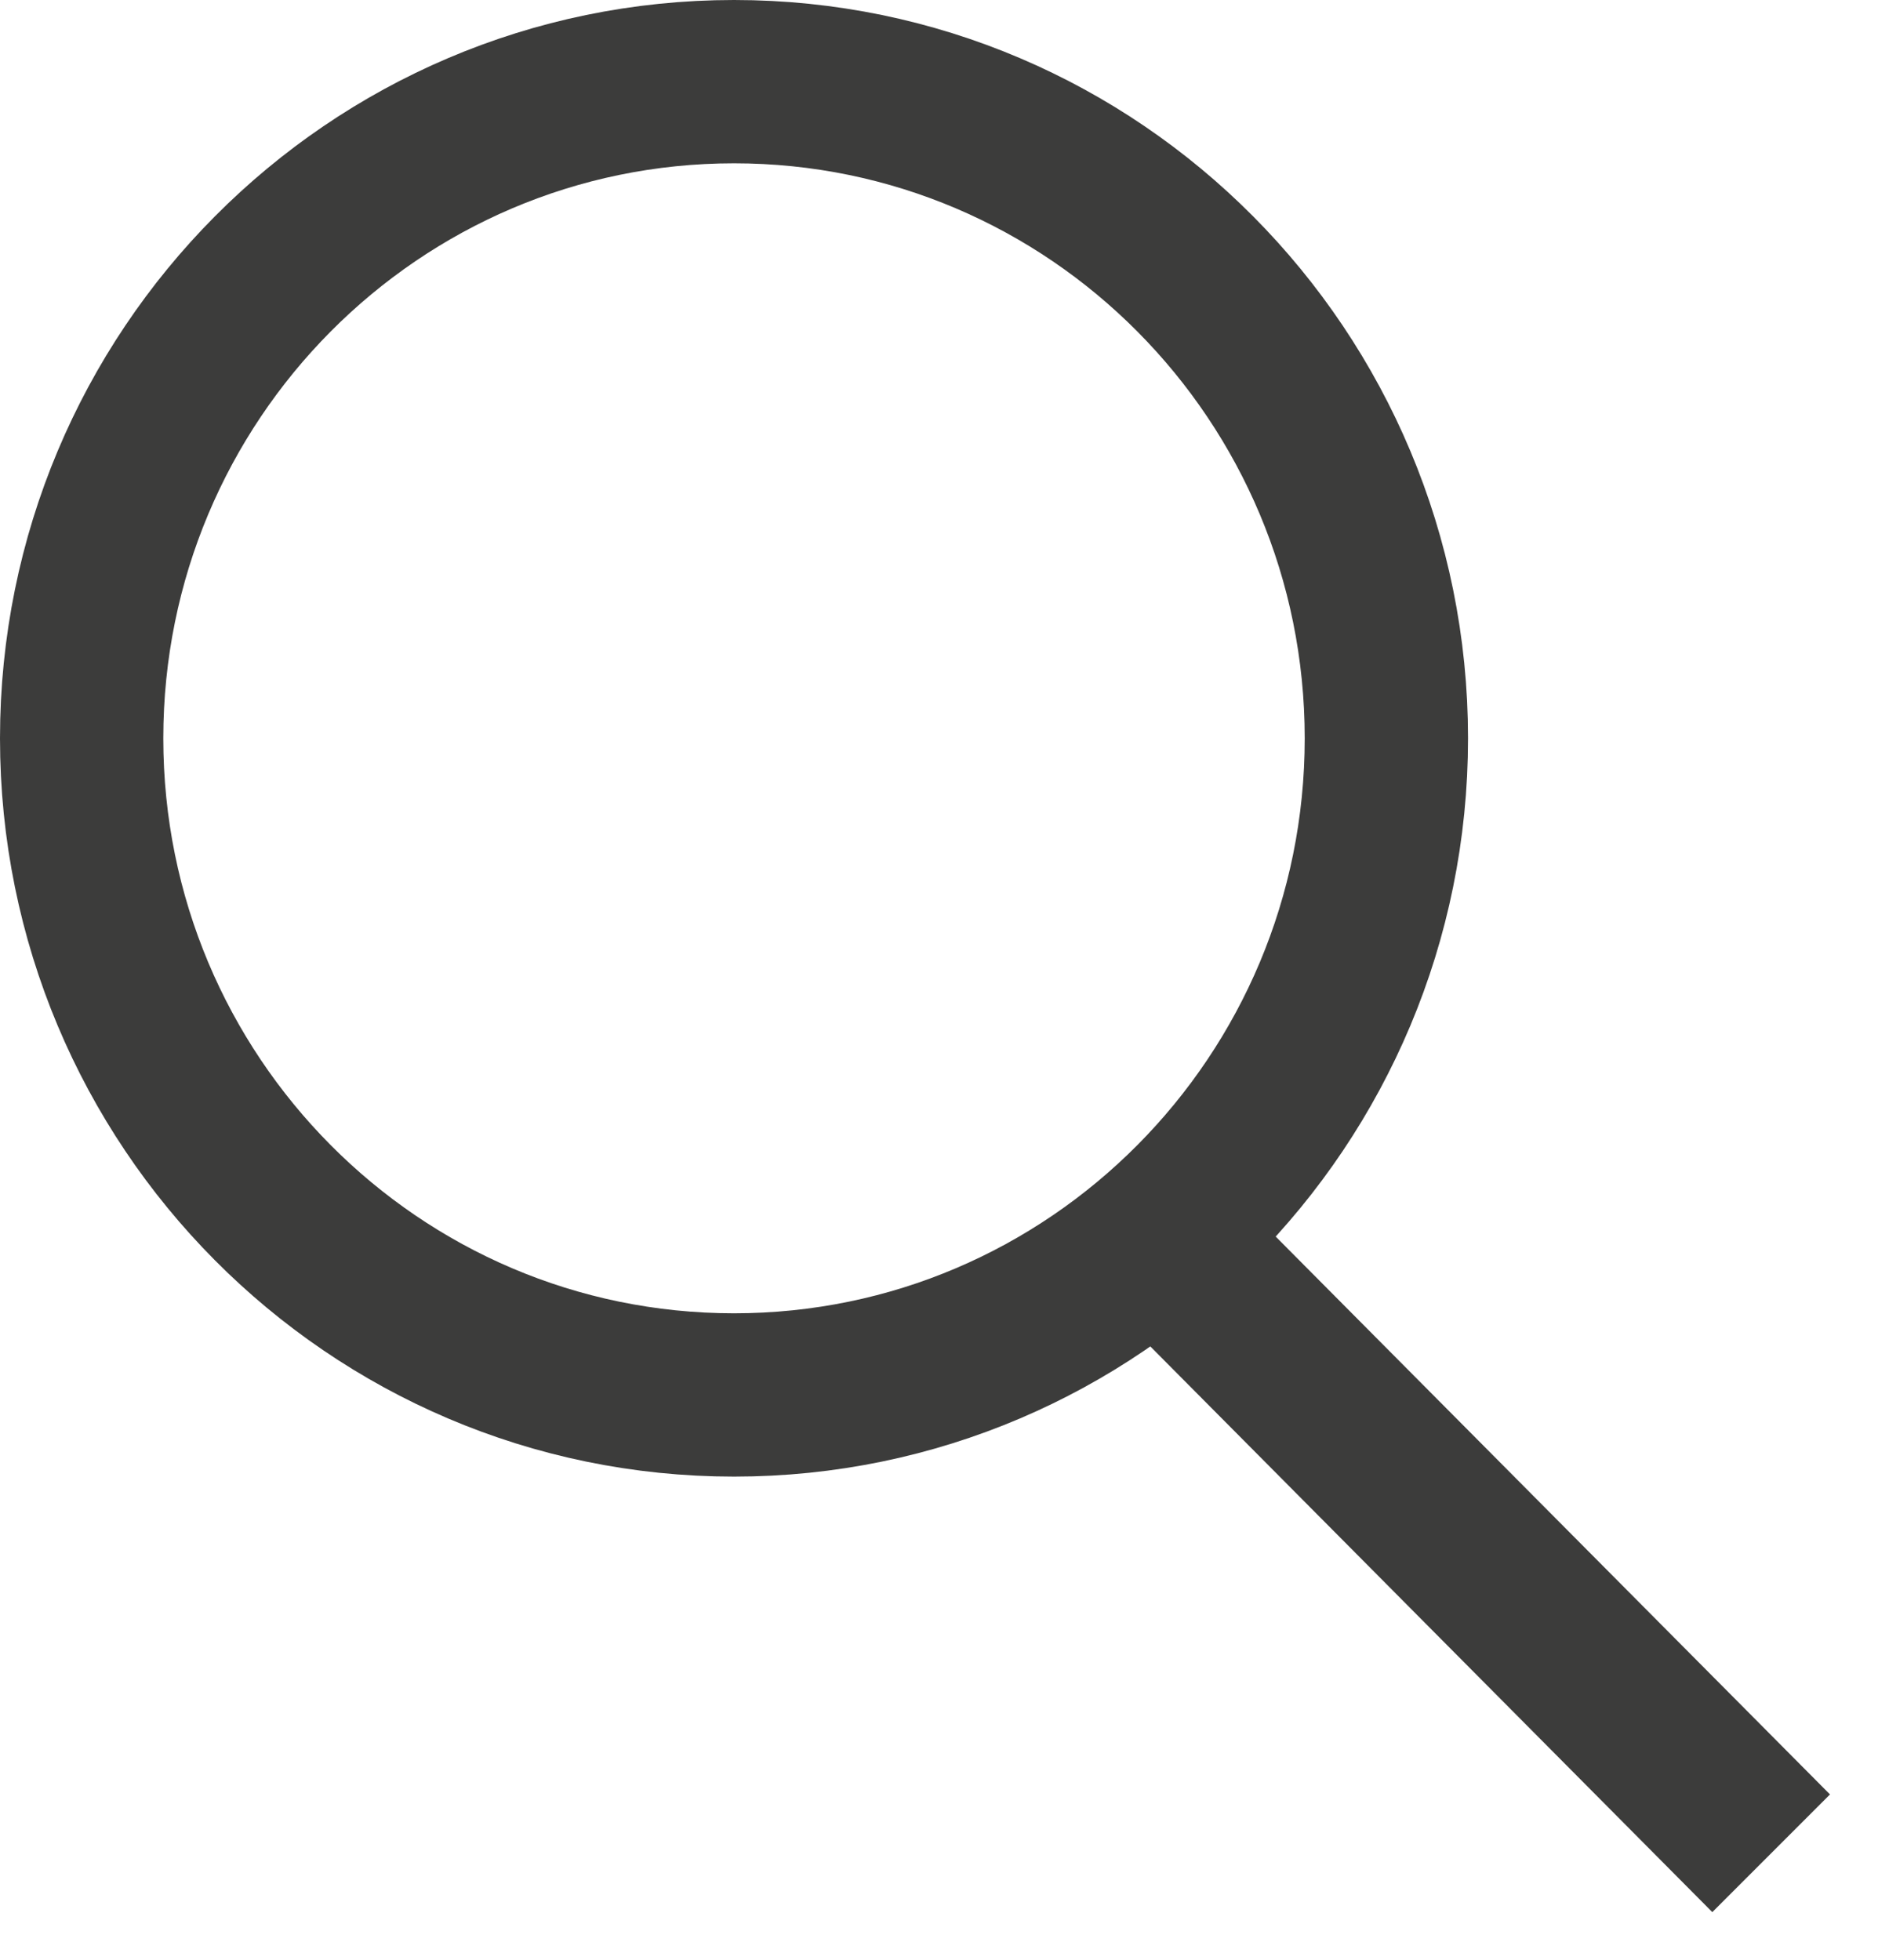 <svg width="23" height="24" viewBox="0 0 23 24" fill="none" xmlns="http://www.w3.org/2000/svg">
<path d="M16.979 9.042C16.979 13.483 13.402 17.083 8.99 17.083C4.577 17.083 1 13.483 1 9.042C1 4.6 4.577 1 8.99 1C13.402 1 16.979 4.6 16.979 9.042Z" stroke="#3C3C3B" stroke-width="2"/>
<path d="M15.47 16.461L20.973 22L21 21.973L15.496 16.434L15.47 16.461Z" stroke="#3C3C3B" stroke-width="2"/>
</svg>
